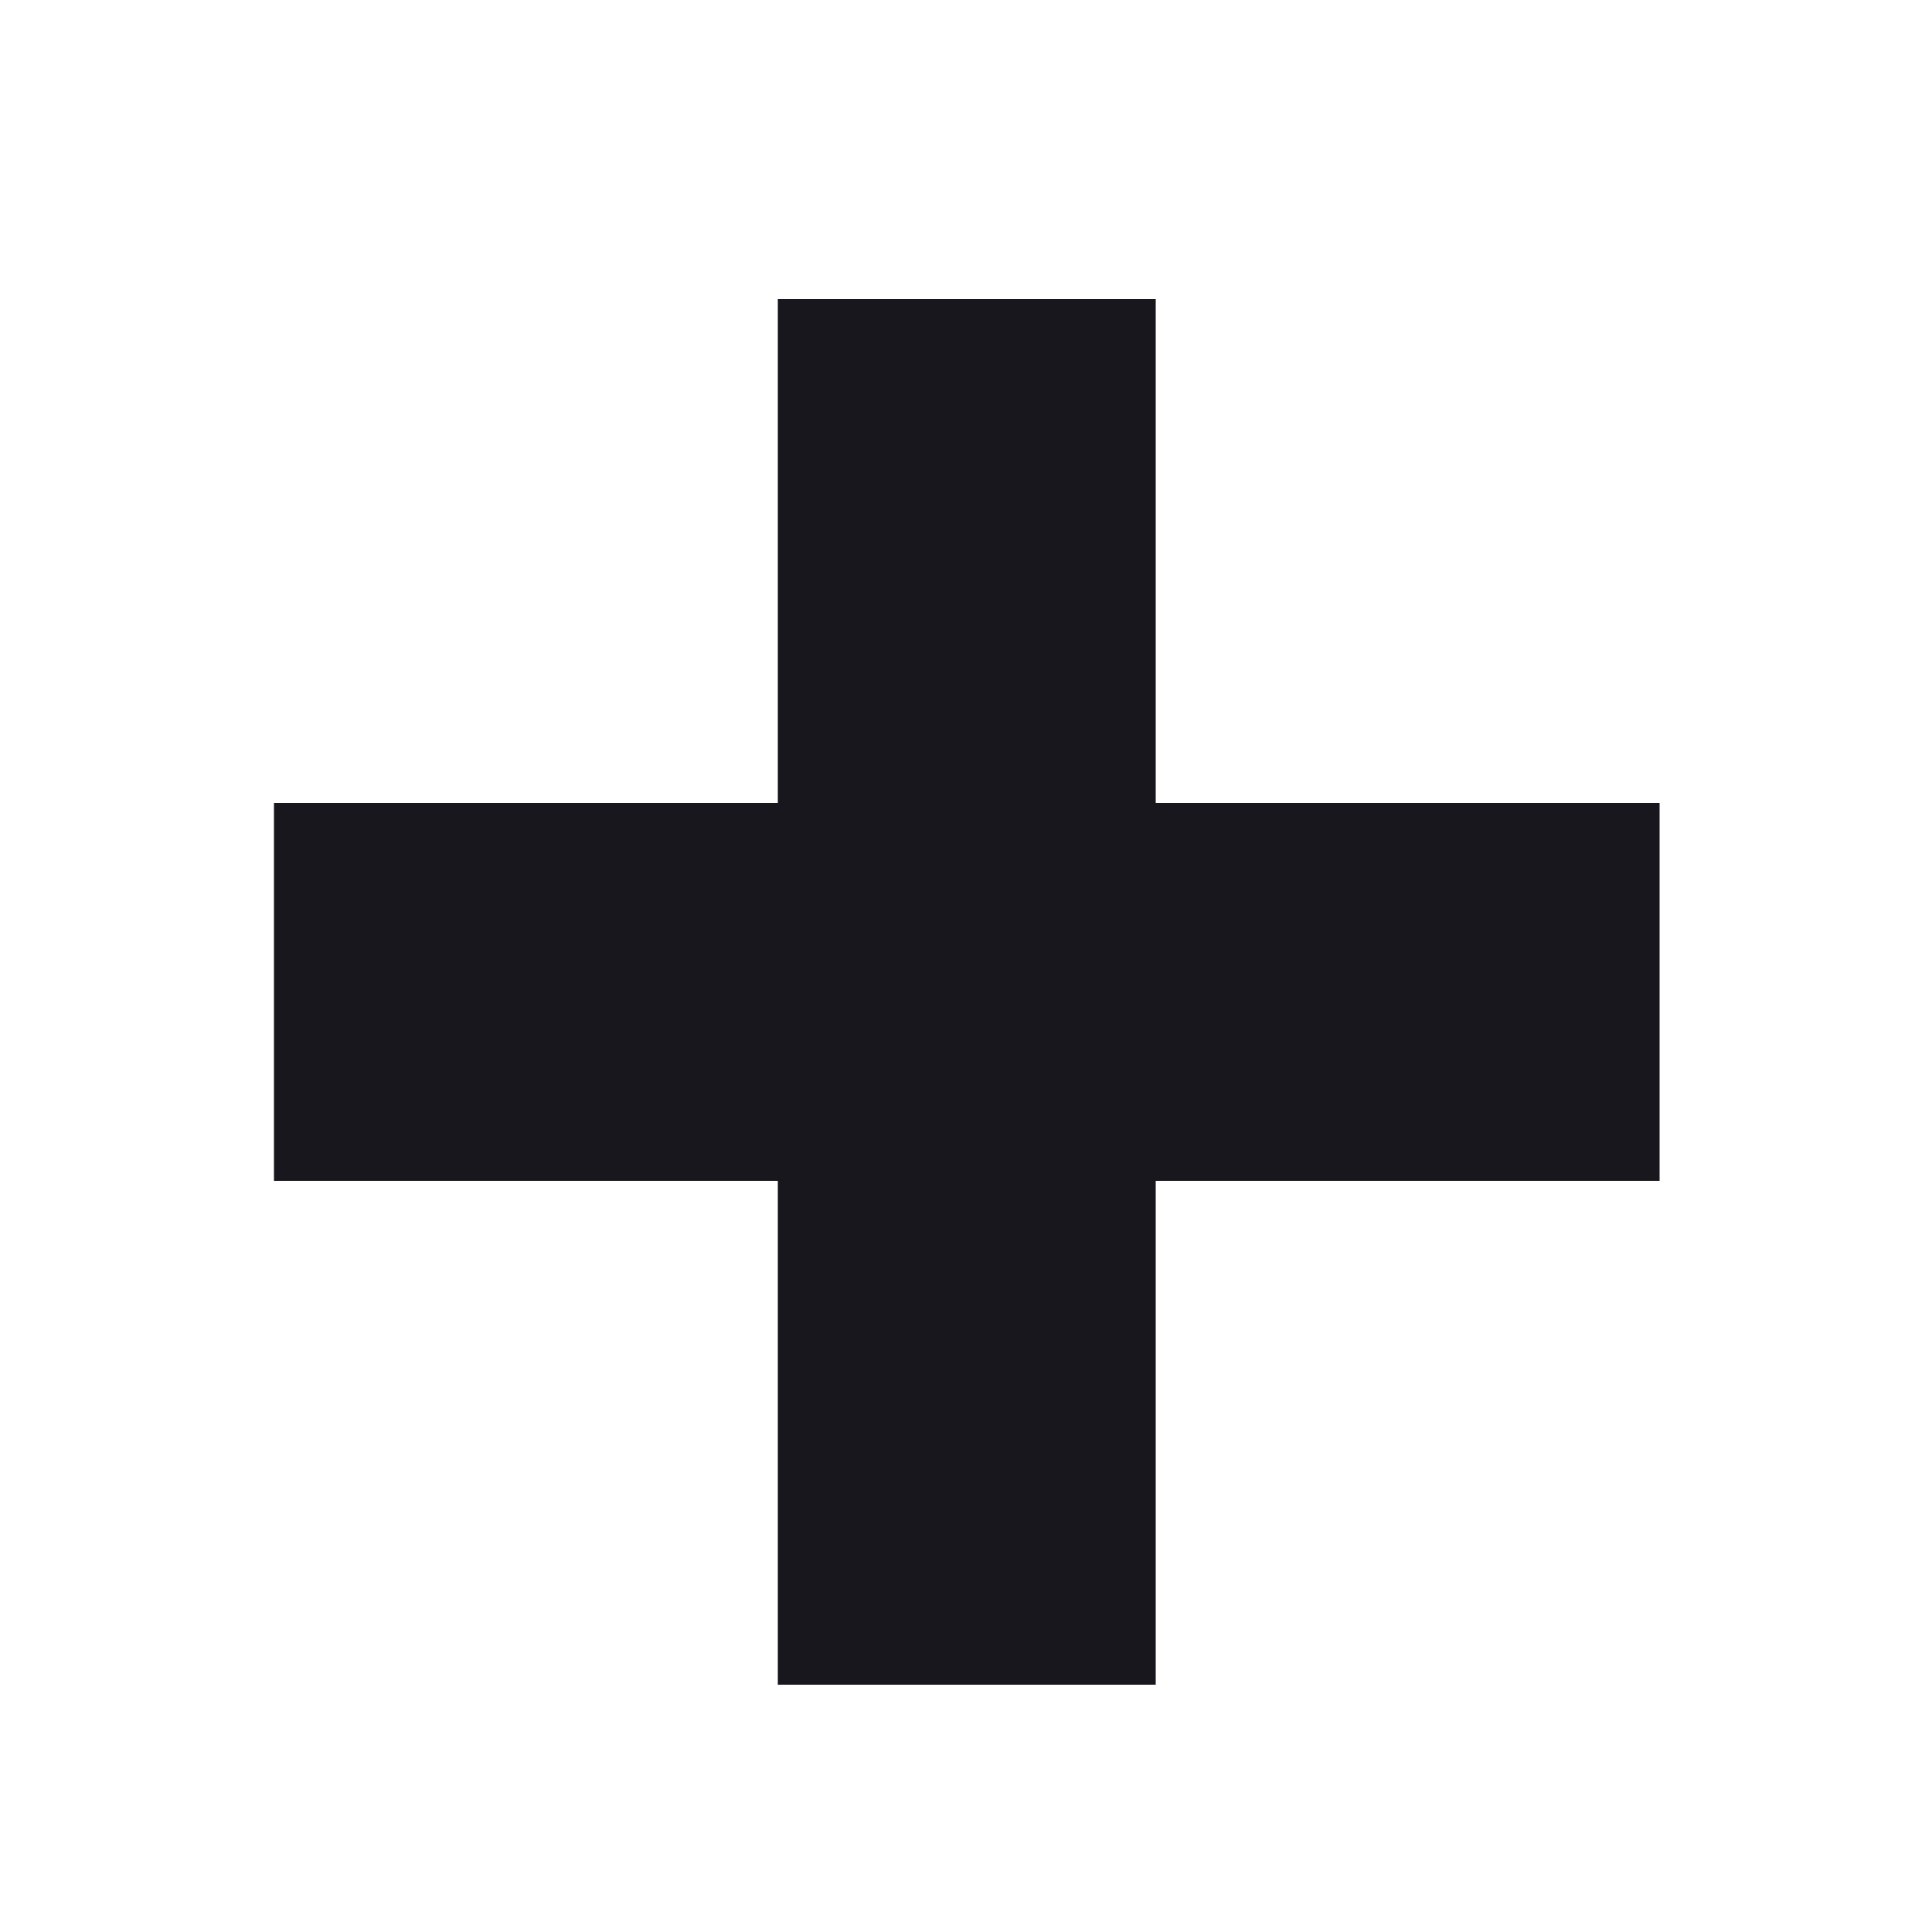 <?xml version="1.0" encoding="utf-8"?>
<!-- Generator: Adobe Illustrator 27.5.0, SVG Export Plug-In . SVG Version: 6.00 Build 0)  -->
<svg version="1.1" id="_イヤー_1" xmlns="http://www.w3.org/2000/svg" xmlns:xlink="http://www.w3.org/1999/xlink" x="0px"
	 y="0px" viewBox="0 0 1000 1000" style="enable-background:new 0 0 1000 1000;" xml:space="preserve">
<style type="text/css">
	.st0{fill:#18171D;}
</style>
<rect x="402.6" y="154.8" class="st0" width="195.6" height="717.2"/>
<rect x="141.8" y="415.6" class="st0" width="717.2" height="195.6"/>
</svg>
